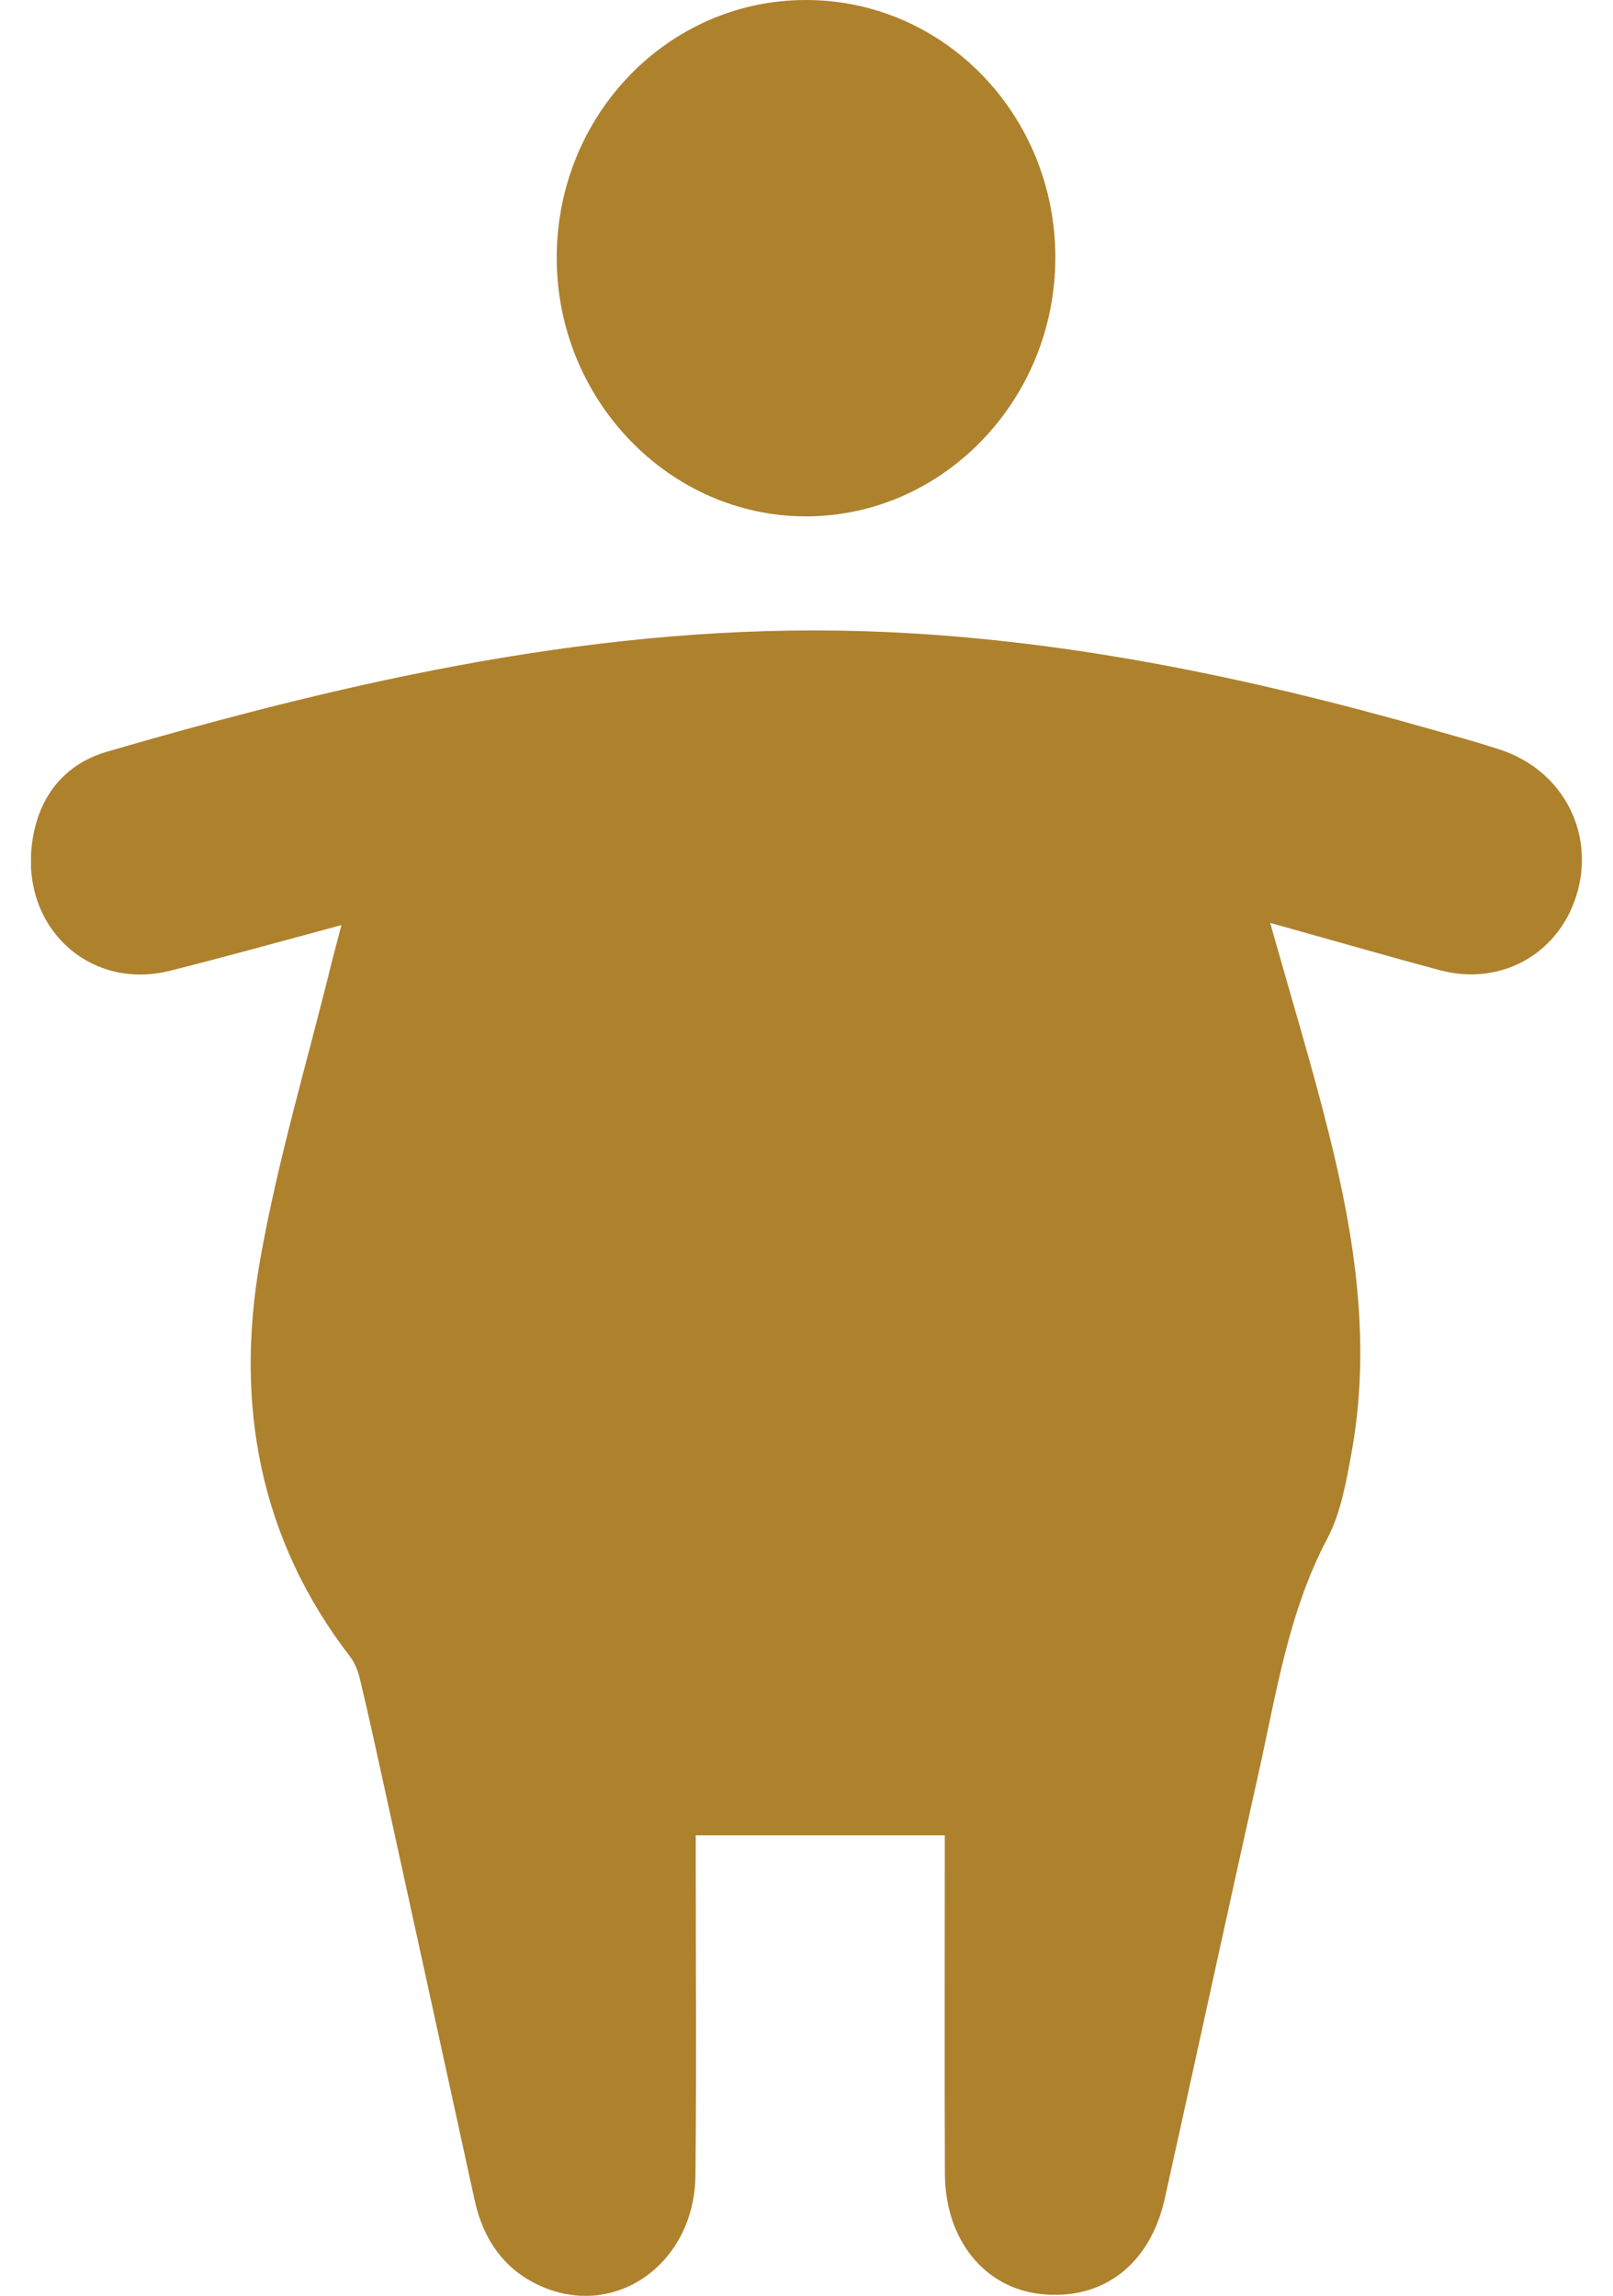 <svg width="26" height="37" viewBox="0 0 26 37" fill="none" xmlns="http://www.w3.org/2000/svg">
<g clip-path="url(#clip0_902_114)">
<path d="M20.475 14.876C20.809 16.064 21.14 17.148 21.415 18.247C21.843 19.95 22.106 21.673 21.782 23.432C21.697 23.898 21.609 24.389 21.395 24.796C20.765 25.986 20.573 27.299 20.284 28.588C19.776 30.865 19.282 33.147 18.777 35.426C18.541 36.495 17.778 37.08 16.779 36.972C15.868 36.875 15.234 36.092 15.231 35.035C15.224 33.373 15.229 31.711 15.229 30.049C15.229 29.894 15.229 29.738 15.229 29.578H11.215C11.215 29.767 11.215 29.92 11.215 30.075C11.215 31.737 11.228 33.399 11.21 35.062C11.195 36.46 9.958 37.36 8.762 36.863C8.145 36.606 7.792 36.111 7.648 35.447C7.168 33.252 6.689 31.056 6.207 28.86C6.078 28.27 5.949 27.677 5.809 27.089C5.778 26.953 5.727 26.809 5.645 26.701C4.187 24.813 3.785 22.64 4.189 20.328C4.474 18.701 4.954 17.111 5.348 15.505C5.392 15.329 5.44 15.154 5.504 14.909C4.54 15.168 3.644 15.419 2.741 15.645C1.461 15.967 0.357 14.971 0.512 13.627C0.599 12.868 1.018 12.321 1.721 12.116C5.705 10.955 9.73 10.045 13.907 10.172C17.036 10.268 20.078 10.903 23.084 11.758C23.446 11.86 23.81 11.961 24.169 12.078C25.154 12.395 25.691 13.361 25.436 14.341C25.176 15.341 24.223 15.906 23.213 15.637C22.326 15.4 21.442 15.143 20.474 14.874L20.475 14.876Z" fill="#AE812D"/>
<path d="M12.99 0C15.216 0 17.011 1.852 17.011 4.151C17.011 6.443 15.203 8.32 12.995 8.322C10.789 8.325 8.974 6.444 8.974 4.157C8.972 1.859 10.767 0 12.99 0Z" fill="#AE812D"/>
</g>
<defs>
<clipPath id="clip0_902_114">
<rect width="25" height="37" fill="white" transform="translate(0.5)"/>
</clipPath>
</defs>
</svg>
